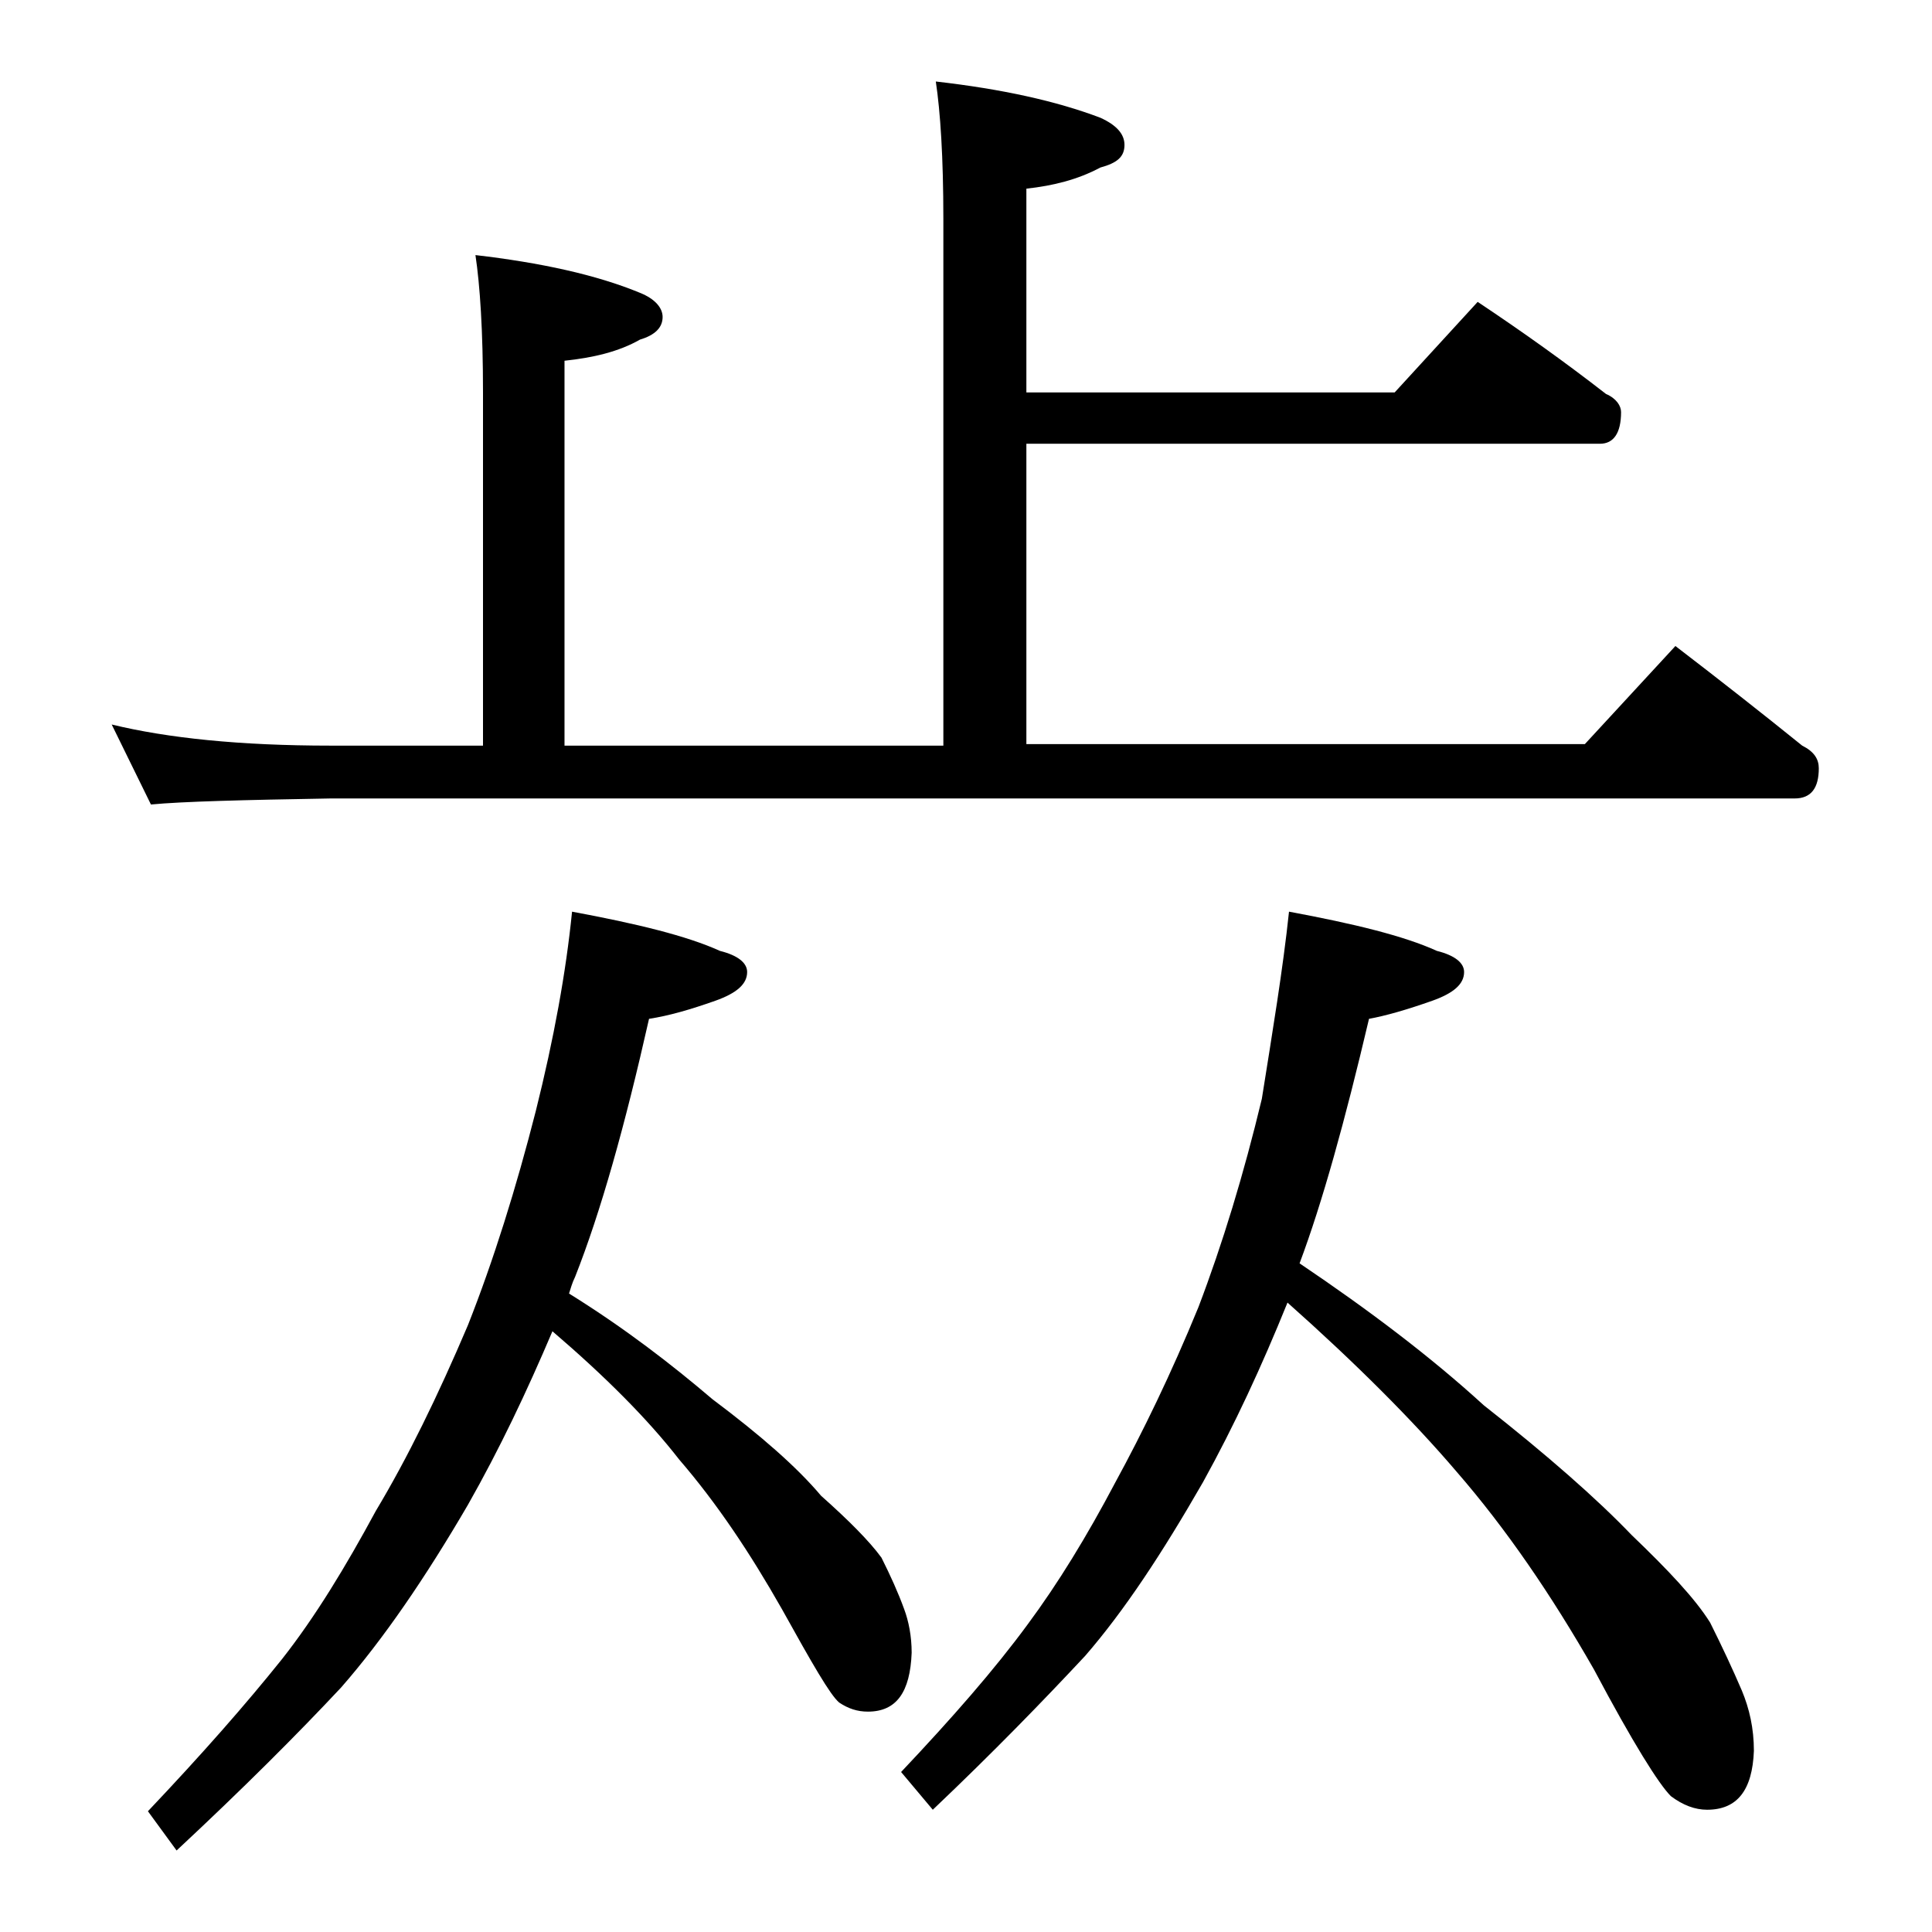 <?xml version="1.0" encoding="utf-8"?>
<!-- Generator: Adobe Illustrator 18.0.0, SVG Export Plug-In . SVG Version: 6.00 Build 0)  -->
<!DOCTYPE svg PUBLIC "-//W3C//DTD SVG 1.1//EN" "http://www.w3.org/Graphics/SVG/1.1/DTD/svg11.dtd">
<svg version="1.1" id="Layer_1" xmlns="http://www.w3.org/2000/svg" xmlns:xlink="http://www.w3.org/1999/xlink" x="0px" y="0px"
	 viewBox="0 0 128 128" enable-background="new 0 0 128 128" xml:space="preserve">
<path d="M62,5.4c4.4,0.5,8,1.3,10.9,2.4c1.1,0.5,1.6,1.1,1.6,1.8c0,0.8-0.5,1.2-1.6,1.5c-1.5,0.8-3.1,1.2-4.9,1.4V26h24.4l5.5-6
	c3,2,5.8,4,8.5,6.1c0.7,0.3,1,0.8,1,1.2c0,1.4-0.5,2.1-1.4,2.1H68v19.9h37l6-6.5c3,2.3,5.8,4.5,8.4,6.6c0.8,0.4,1.1,0.9,1.1,1.5
	c0,1.3-0.5,2-1.6,2h-97c-5.8,0.1-9.8,0.2-11.9,0.4L7.4,48c3.7,0.9,8.5,1.4,14.5,1.4H32V26c0-4.1-0.2-7.1-0.5-9.1
	c4.3,0.5,8,1.3,10.9,2.5c1,0.4,1.5,1,1.5,1.6c0,0.7-0.5,1.2-1.5,1.5c-1.4,0.8-3.1,1.2-5,1.4v25.5h25.1V14.5
	C62.5,10.4,62.3,7.4,62,5.4z M37.9,60.4c4.3,0.8,7.6,1.6,9.8,2.6c1.2,0.3,1.8,0.8,1.8,1.4c0,0.8-0.7,1.4-2.1,1.9
	c-1.7,0.6-3.1,1-4.4,1.2c-1.6,7.1-3.2,12.8-4.9,17.1c-0.2,0.4-0.3,0.8-0.4,1.1c3.7,2.3,6.8,4.7,9.5,7c3.2,2.4,5.6,4.5,7.2,6.4
	c1.8,1.6,3.2,3,4,4.1c0.6,1.2,1.1,2.3,1.5,3.4c0.3,0.8,0.5,1.8,0.5,2.9c-0.1,2.6-1,3.9-2.9,3.9c-0.7,0-1.3-0.2-1.9-0.6
	c-0.6-0.5-1.8-2.6-3.8-6.2c-2.1-3.7-4.3-7-6.8-9.9c-2.1-2.7-4.9-5.5-8.4-8.5c-1.7,4-3.5,7.8-5.6,11.5c-2.8,4.8-5.6,8.9-8.4,12.1
	c-2.9,3.1-6.5,6.7-10.9,10.8l-1.9-2.6c3.6-3.8,6.5-7.1,8.9-10.1c2.2-2.8,4.2-6.1,6.2-9.8C27,96.6,29,92.5,31,87.8
	c1.7-4.3,3.2-9.1,4.5-14.2C36.7,68.8,37.5,64.4,37.9,60.4z M85.4,60.4c4.3,0.8,7.6,1.6,9.8,2.6c1.2,0.3,1.8,0.8,1.8,1.4
	c0,0.8-0.7,1.4-2.1,1.9c-1.7,0.6-3.1,1-4.2,1.2c-1.6,6.8-3.1,12.2-4.6,16.2c4.6,3.1,8.7,6.2,12.2,9.4c4.2,3.3,7.5,6.2,9.8,8.6
	c2.4,2.3,4.2,4.2,5.2,5.8c0.8,1.6,1.5,3.1,2.1,4.5c0.5,1.2,0.8,2.5,0.8,4c-0.1,2.6-1.1,3.9-3.1,3.9c-0.8,0-1.6-0.3-2.4-0.9
	c-0.8-0.8-2.5-3.5-5.1-8.4c-2.8-4.9-5.8-9.3-9.1-13.1c-2.9-3.4-6.7-7.2-11.2-11.2c-1.7,4.2-3.5,8.1-5.6,11.9
	c-2.7,4.7-5.2,8.5-7.8,11.5c-2.8,3-6.1,6.4-10.1,10.2l-2.1-2.5c3.4-3.6,6.2-6.8,8.4-9.8c2-2.7,3.9-5.8,5.8-9.4
	c1.8-3.3,3.7-7.2,5.5-11.6c1.6-4.2,3-8.8,4.2-13.8C84.3,68.4,85,64.2,85.4,60.4z"/>
</svg>
